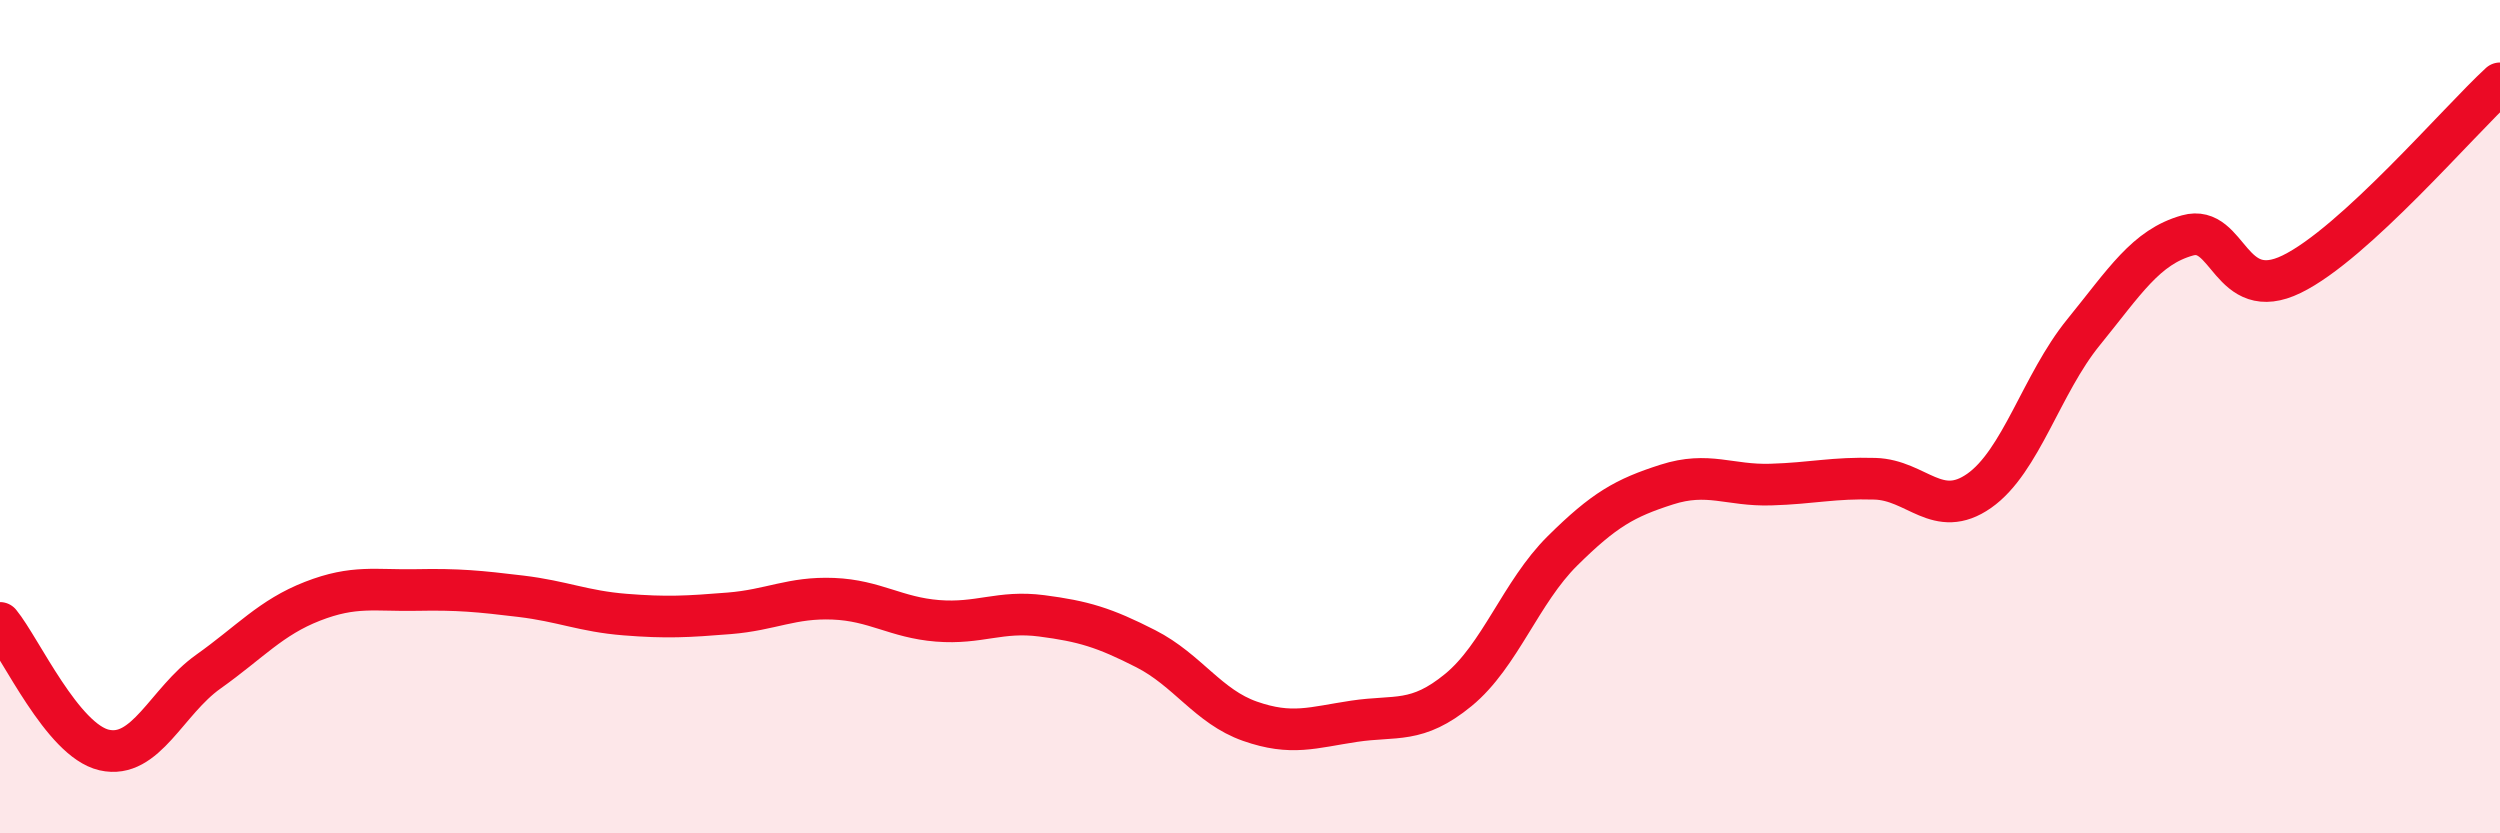 
    <svg width="60" height="20" viewBox="0 0 60 20" xmlns="http://www.w3.org/2000/svg">
      <path
        d="M 0,14.95 C 0.5,15.56 1.5,17.77 2.5,18 C 3.5,18.23 4,16.83 5,16.12 C 6,15.41 6.5,14.82 7.5,14.43 C 8.5,14.04 9,14.18 10,14.16 C 11,14.14 11.5,14.19 12.5,14.31 C 13.5,14.43 14,14.67 15,14.75 C 16,14.83 16.5,14.8 17.5,14.72 C 18.5,14.64 19,14.33 20,14.37 C 21,14.41 21.5,14.82 22.5,14.9 C 23.5,14.98 24,14.65 25,14.78 C 26,14.91 26.5,15.06 27.5,15.57 C 28.5,16.08 29,16.96 30,17.31 C 31,17.66 31.5,17.46 32.5,17.31 C 33.5,17.16 34,17.38 35,16.56 C 36,15.74 36.5,14.21 37.5,13.22 C 38.5,12.23 39,11.95 40,11.63 C 41,11.31 41.5,11.66 42.5,11.63 C 43.5,11.6 44,11.46 45,11.49 C 46,11.52 46.5,12.48 47.5,11.78 C 48.5,11.08 49,9.21 50,7.98 C 51,6.75 51.5,5.93 52.5,5.65 C 53.5,5.37 53.5,7.31 55,6.58 C 56.5,5.85 59,2.92 60,2L60 20L0 20Z"
        fill="#EB0A25"
        opacity="0.1"
        stroke-linecap="round"
        stroke-linejoin="round"
      />
      <path
        d="M 0,14.95 C 0.5,15.56 1.5,17.77 2.5,18 C 3.5,18.23 4,16.83 5,16.12 C 6,15.41 6.5,14.82 7.5,14.43 C 8.5,14.04 9,14.18 10,14.16 C 11,14.14 11.5,14.19 12.5,14.31 C 13.5,14.43 14,14.67 15,14.75 C 16,14.83 16.5,14.8 17.5,14.72 C 18.5,14.64 19,14.33 20,14.37 C 21,14.41 21.5,14.82 22.5,14.9 C 23.5,14.98 24,14.65 25,14.78 C 26,14.91 26.5,15.06 27.5,15.57 C 28.5,16.08 29,16.96 30,17.31 C 31,17.66 31.5,17.46 32.5,17.31 C 33.5,17.16 34,17.38 35,16.56 C 36,15.74 36.5,14.21 37.5,13.22 C 38.5,12.23 39,11.95 40,11.63 C 41,11.31 41.5,11.66 42.5,11.63 C 43.5,11.6 44,11.46 45,11.49 C 46,11.52 46.5,12.48 47.5,11.78 C 48.5,11.08 49,9.21 50,7.98 C 51,6.75 51.5,5.93 52.5,5.65 C 53.5,5.37 53.5,7.31 55,6.58 C 56.5,5.85 59,2.92 60,2"
        stroke="#EB0A25"
        stroke-width="1"
        fill="none"
        stroke-linecap="round"
        stroke-linejoin="round"
      />
    </svg>
  